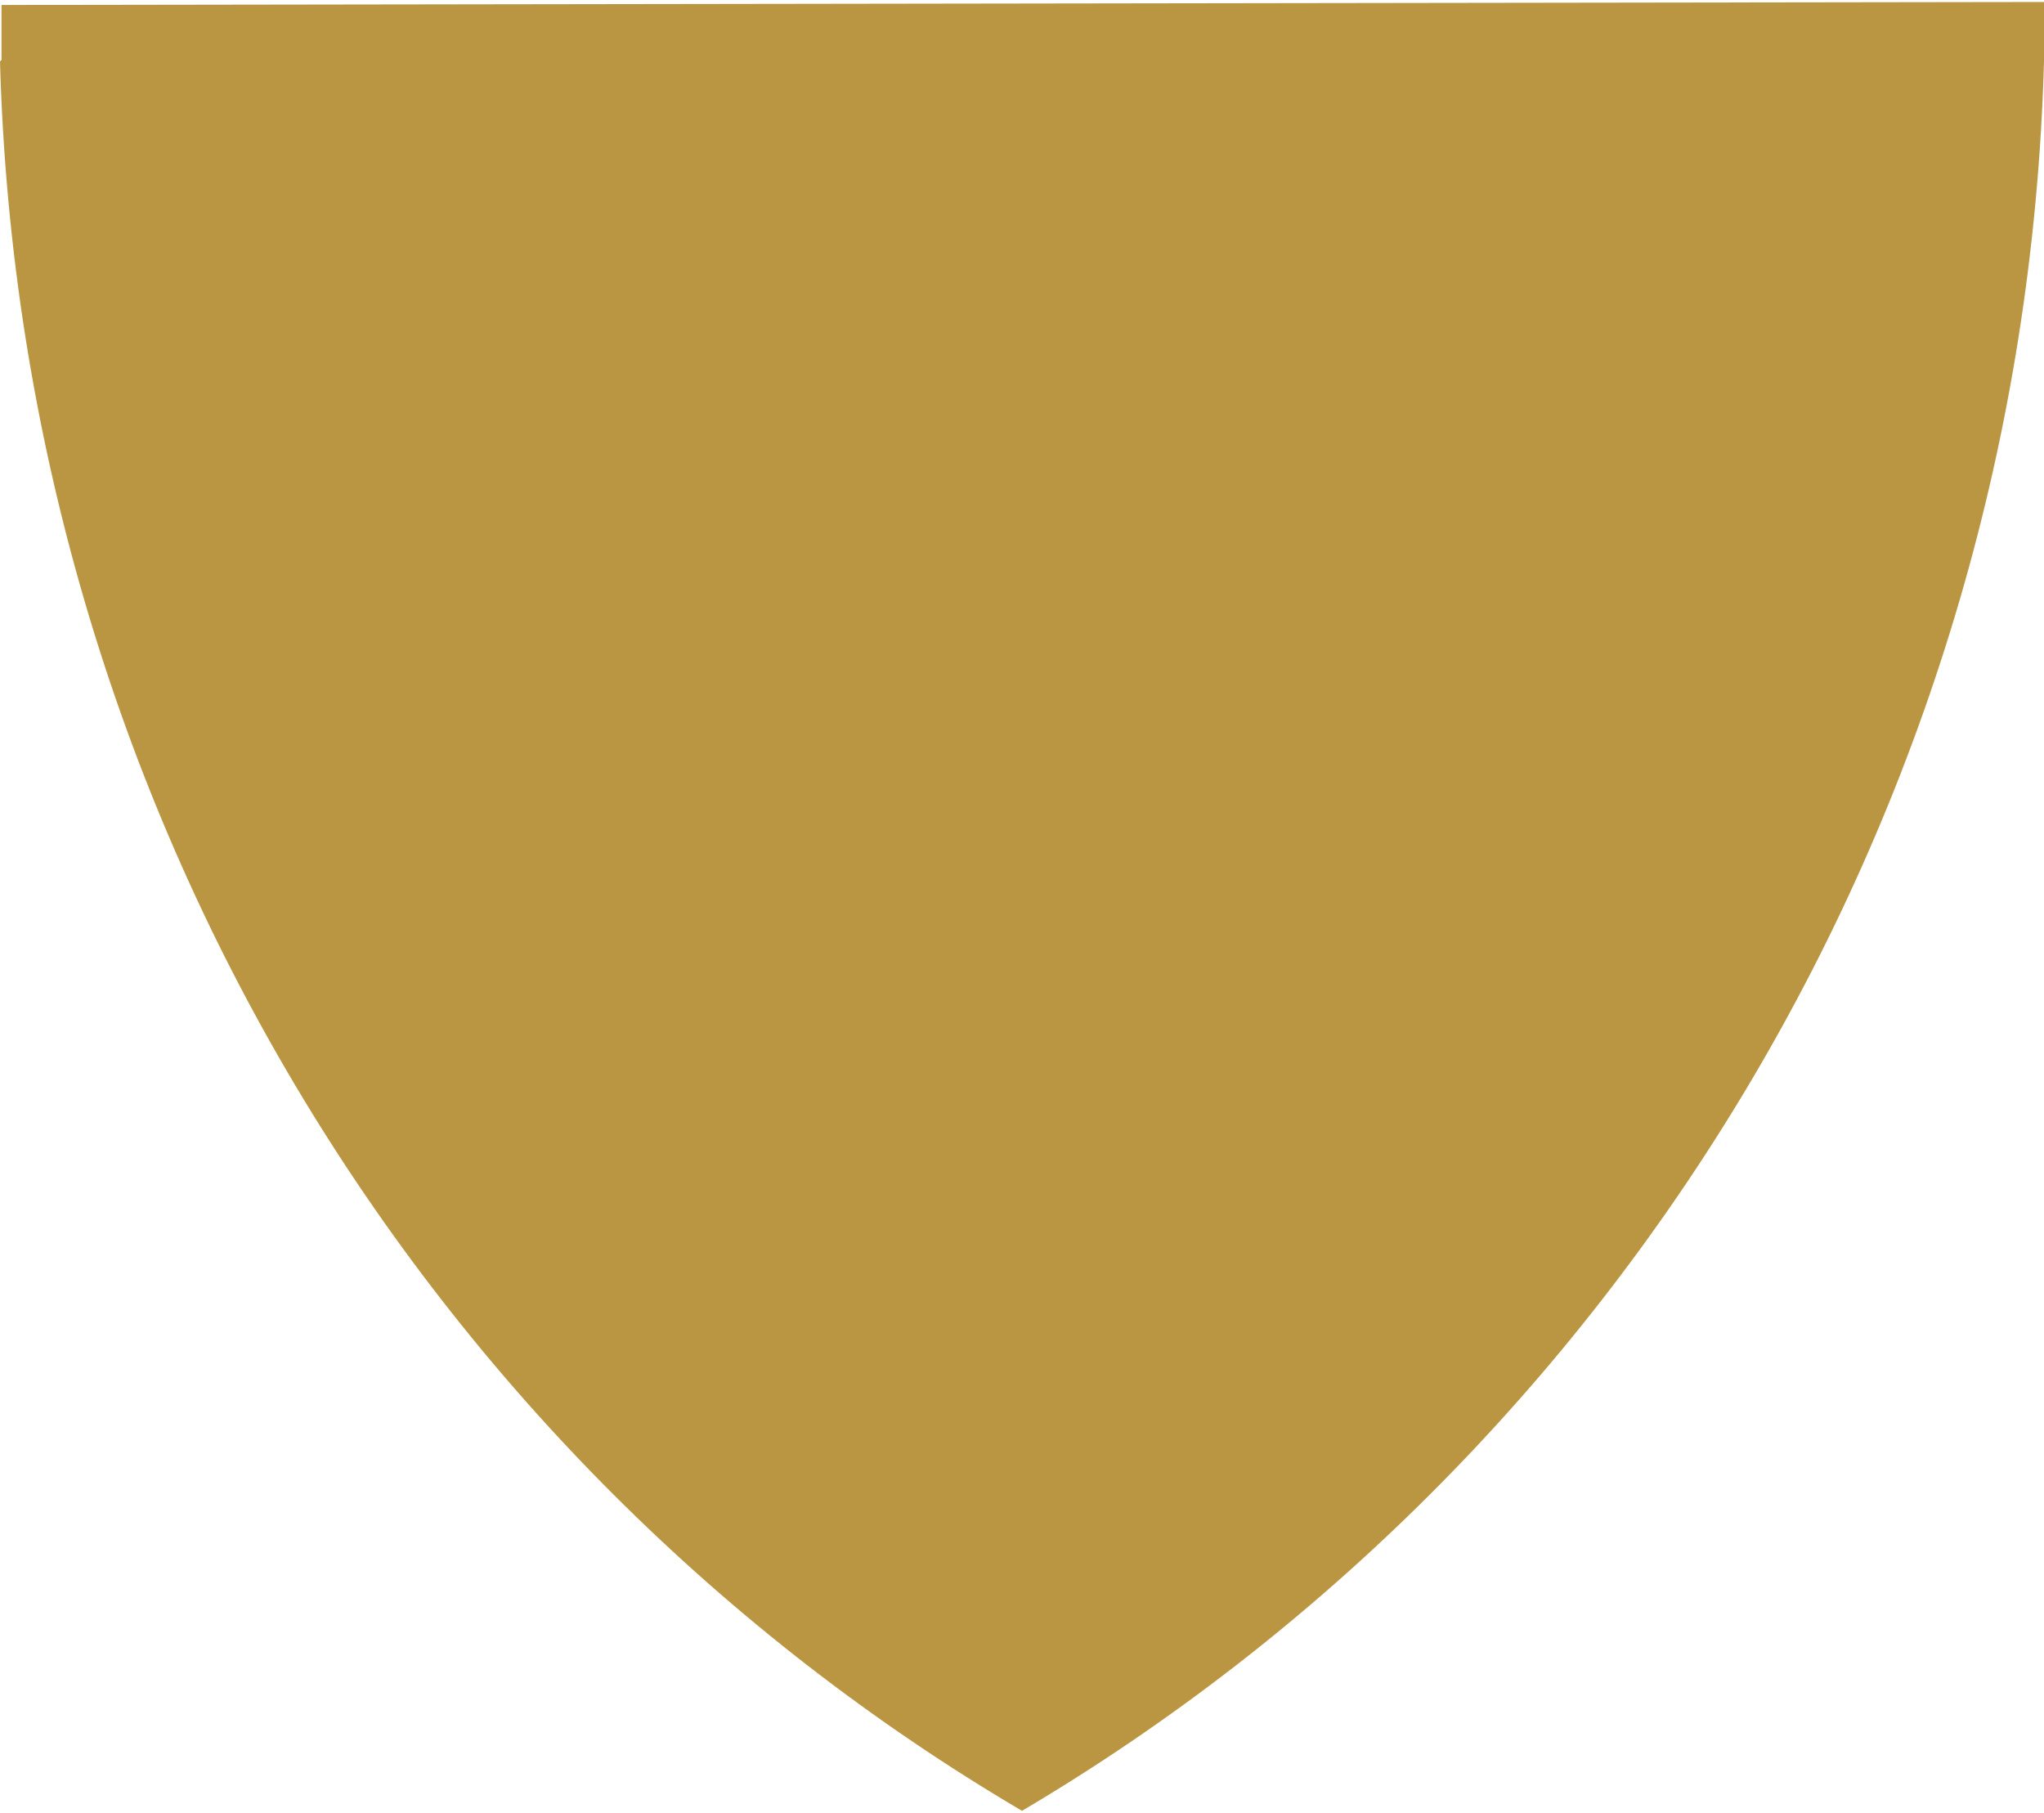<svg width="512" height="454" viewBox="0 0 512 454" fill="none" xmlns="http://www.w3.org/2000/svg">
<path d="M0 15.401C5.217 202.785 106.573 365.582 256 453.5C405.426 365.21 506.783 202.785 512 15.401V0.5L0.373 1.245V15.029L0 15.401Z" fill="#BB9642"/>
</svg>
